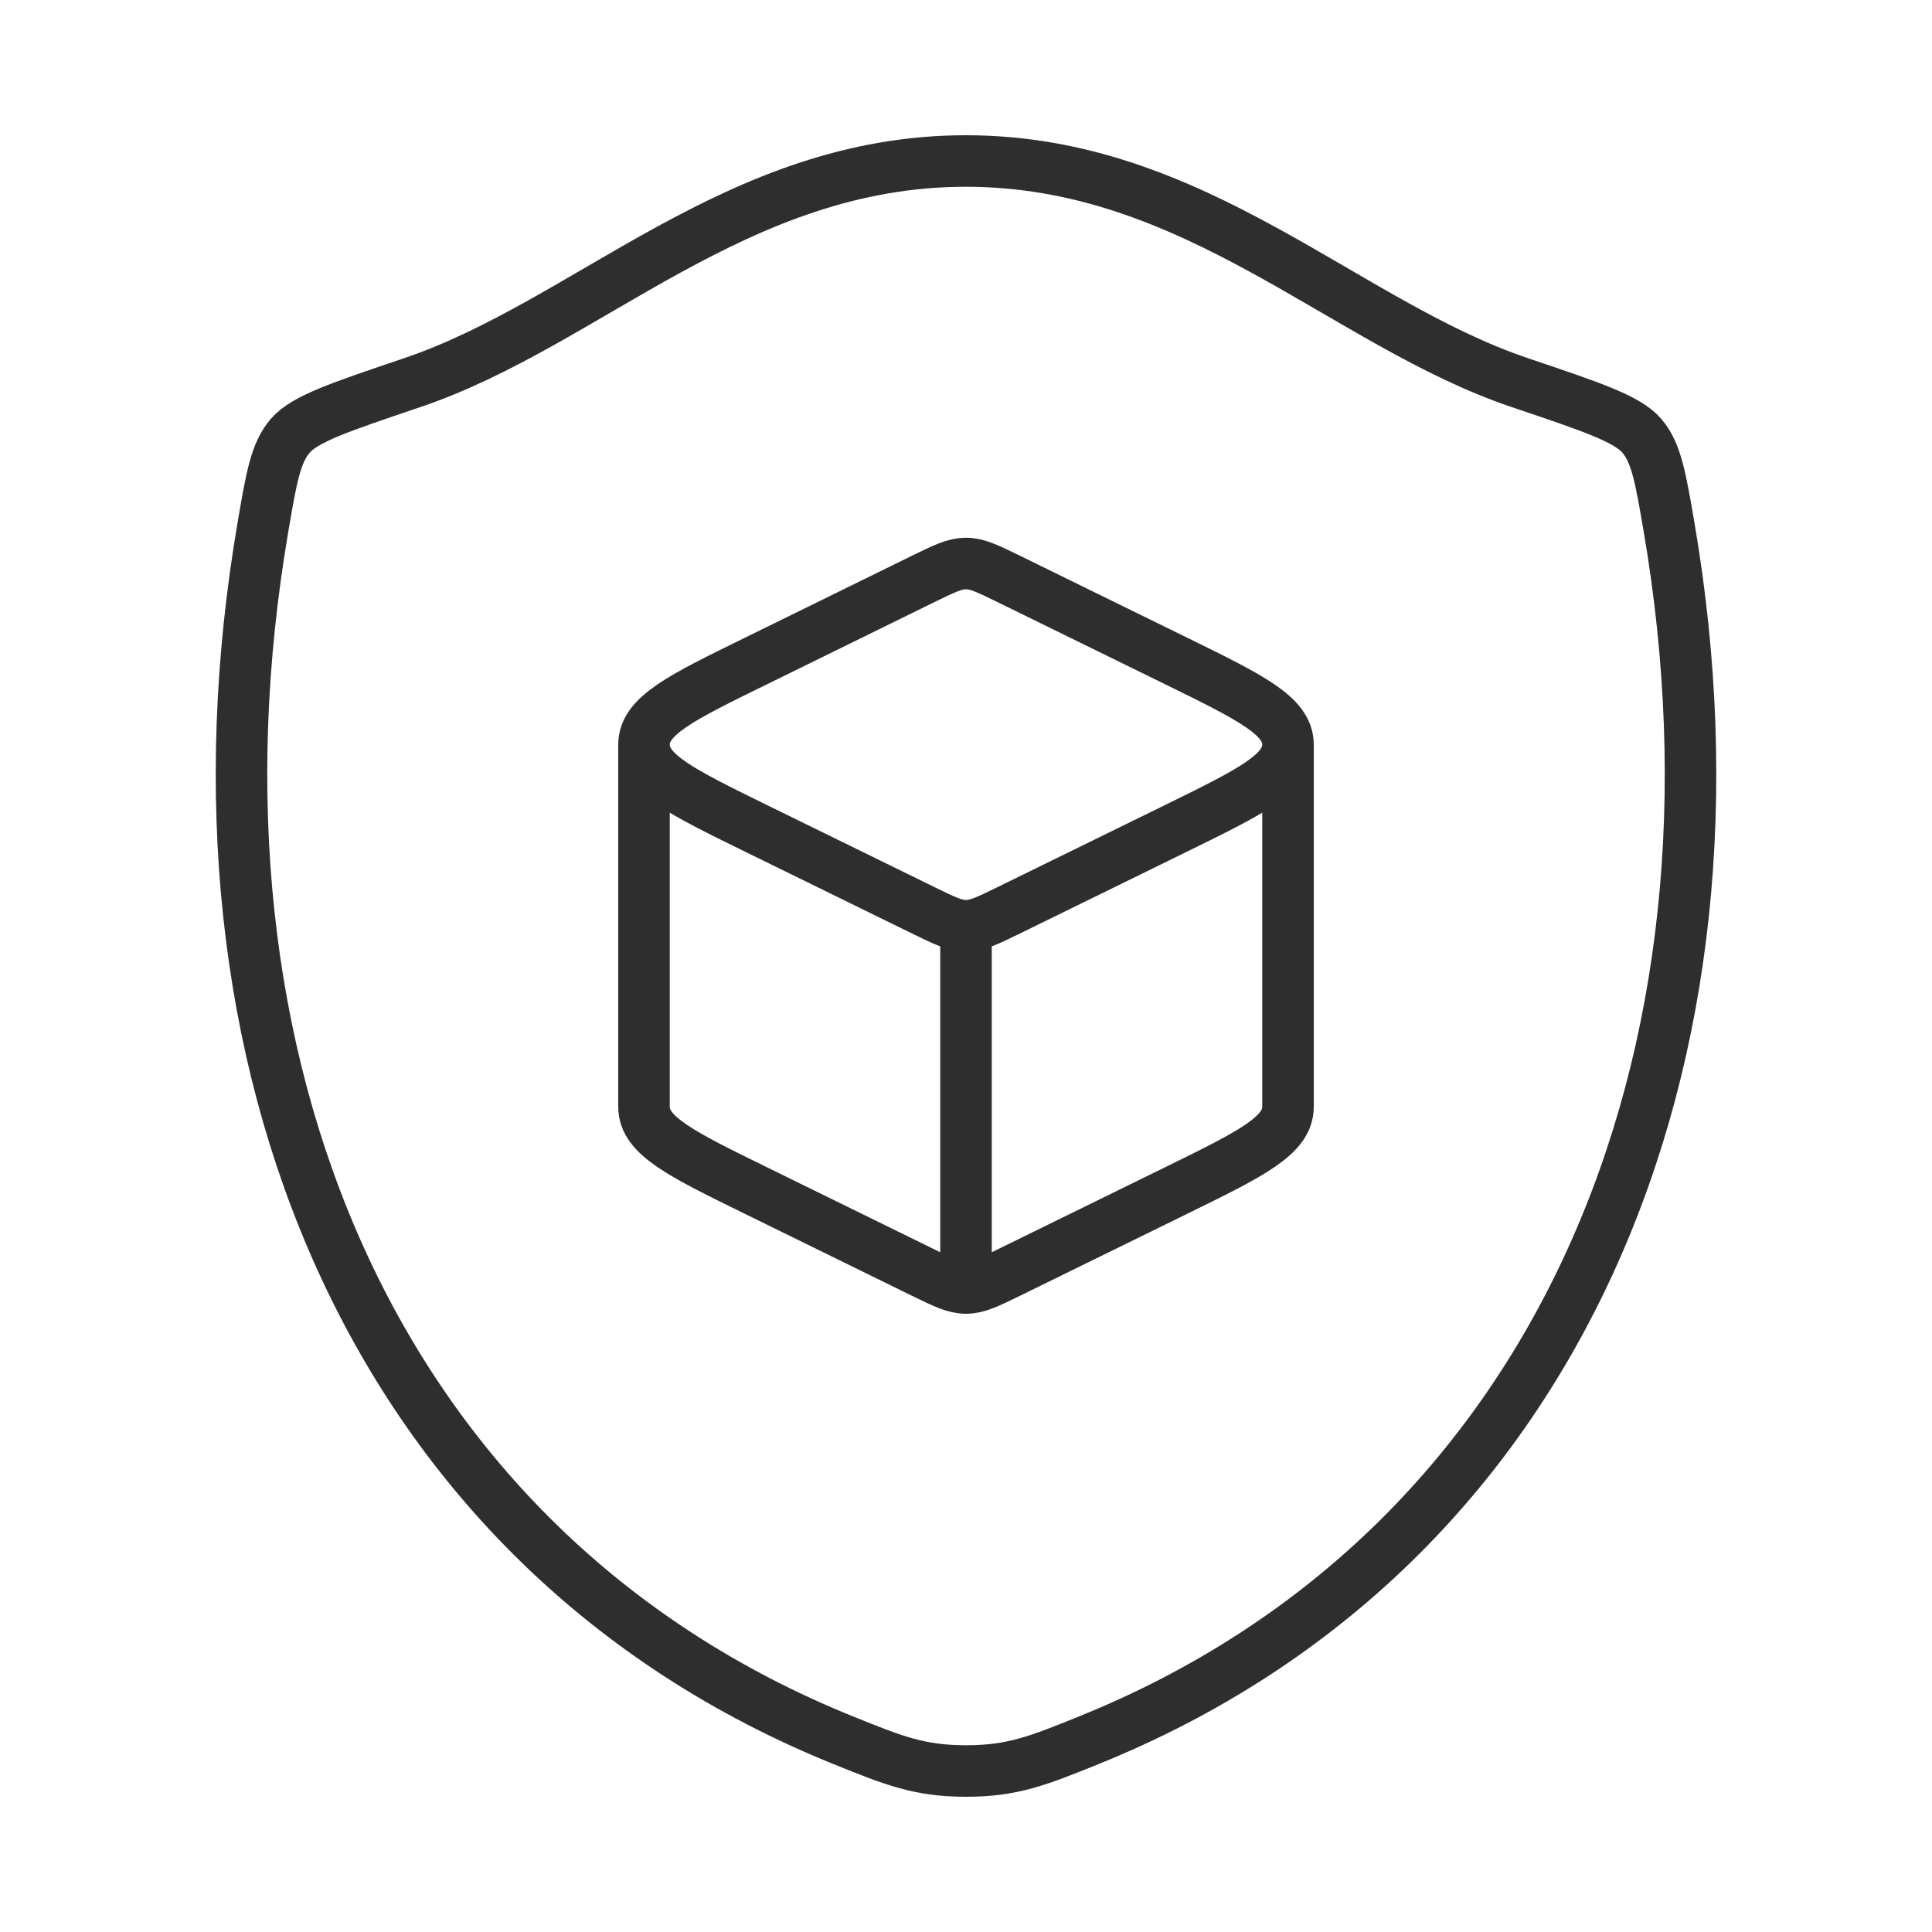 <svg width="75" height="75" viewBox="0 0 75 75" fill="none" xmlns="http://www.w3.org/2000/svg">
<path d="M37.494 6.25C28.588 6.25 22.816 12.559 15.988 14.859C13.213 15.797 11.822 16.262 11.263 16.922C10.7 17.578 10.534 18.544 10.206 20.469C6.685 41.081 14.381 60.138 32.734 67.556C34.706 68.353 35.694 68.75 37.503 68.75C39.313 68.75 40.303 68.35 42.275 67.553C60.628 60.138 68.316 41.081 64.794 20.469C64.463 18.544 64.3 17.578 63.738 16.919C63.175 16.259 61.788 15.794 59.013 14.859C52.181 12.559 46.4 6.25 37.494 6.25Z" stroke="#2F2E2E" stroke-width="2" stroke-linecap="round" stroke-linejoin="round"/>
<path d="M37.5 50C37.938 50 38.344 49.8 39.153 49.406L45.672 46.209C48.556 44.794 50 44.087 50 42.969V28.906M37.5 50C37.062 50 36.656 49.8 35.847 49.406L29.328 46.209C26.444 44.794 25 44.087 25 42.969V28.906M37.5 50V35.938M50 28.906C50 27.788 48.556 27.081 45.672 25.666L39.156 22.472C38.341 22.075 37.934 21.875 37.5 21.875C37.062 21.875 36.656 22.075 35.847 22.469L29.328 25.669C26.444 27.081 25 27.788 25 28.906M50 28.906C50 30.025 48.556 30.731 45.672 32.147L39.153 35.341C38.341 35.737 37.934 35.938 37.5 35.938M25 28.906C25 30.025 26.444 30.731 29.328 32.147L35.847 35.341C36.659 35.737 37.066 35.938 37.5 35.938" stroke="#2F2E2E" stroke-width="2" stroke-linecap="round" stroke-linejoin="round"/>
</svg>
